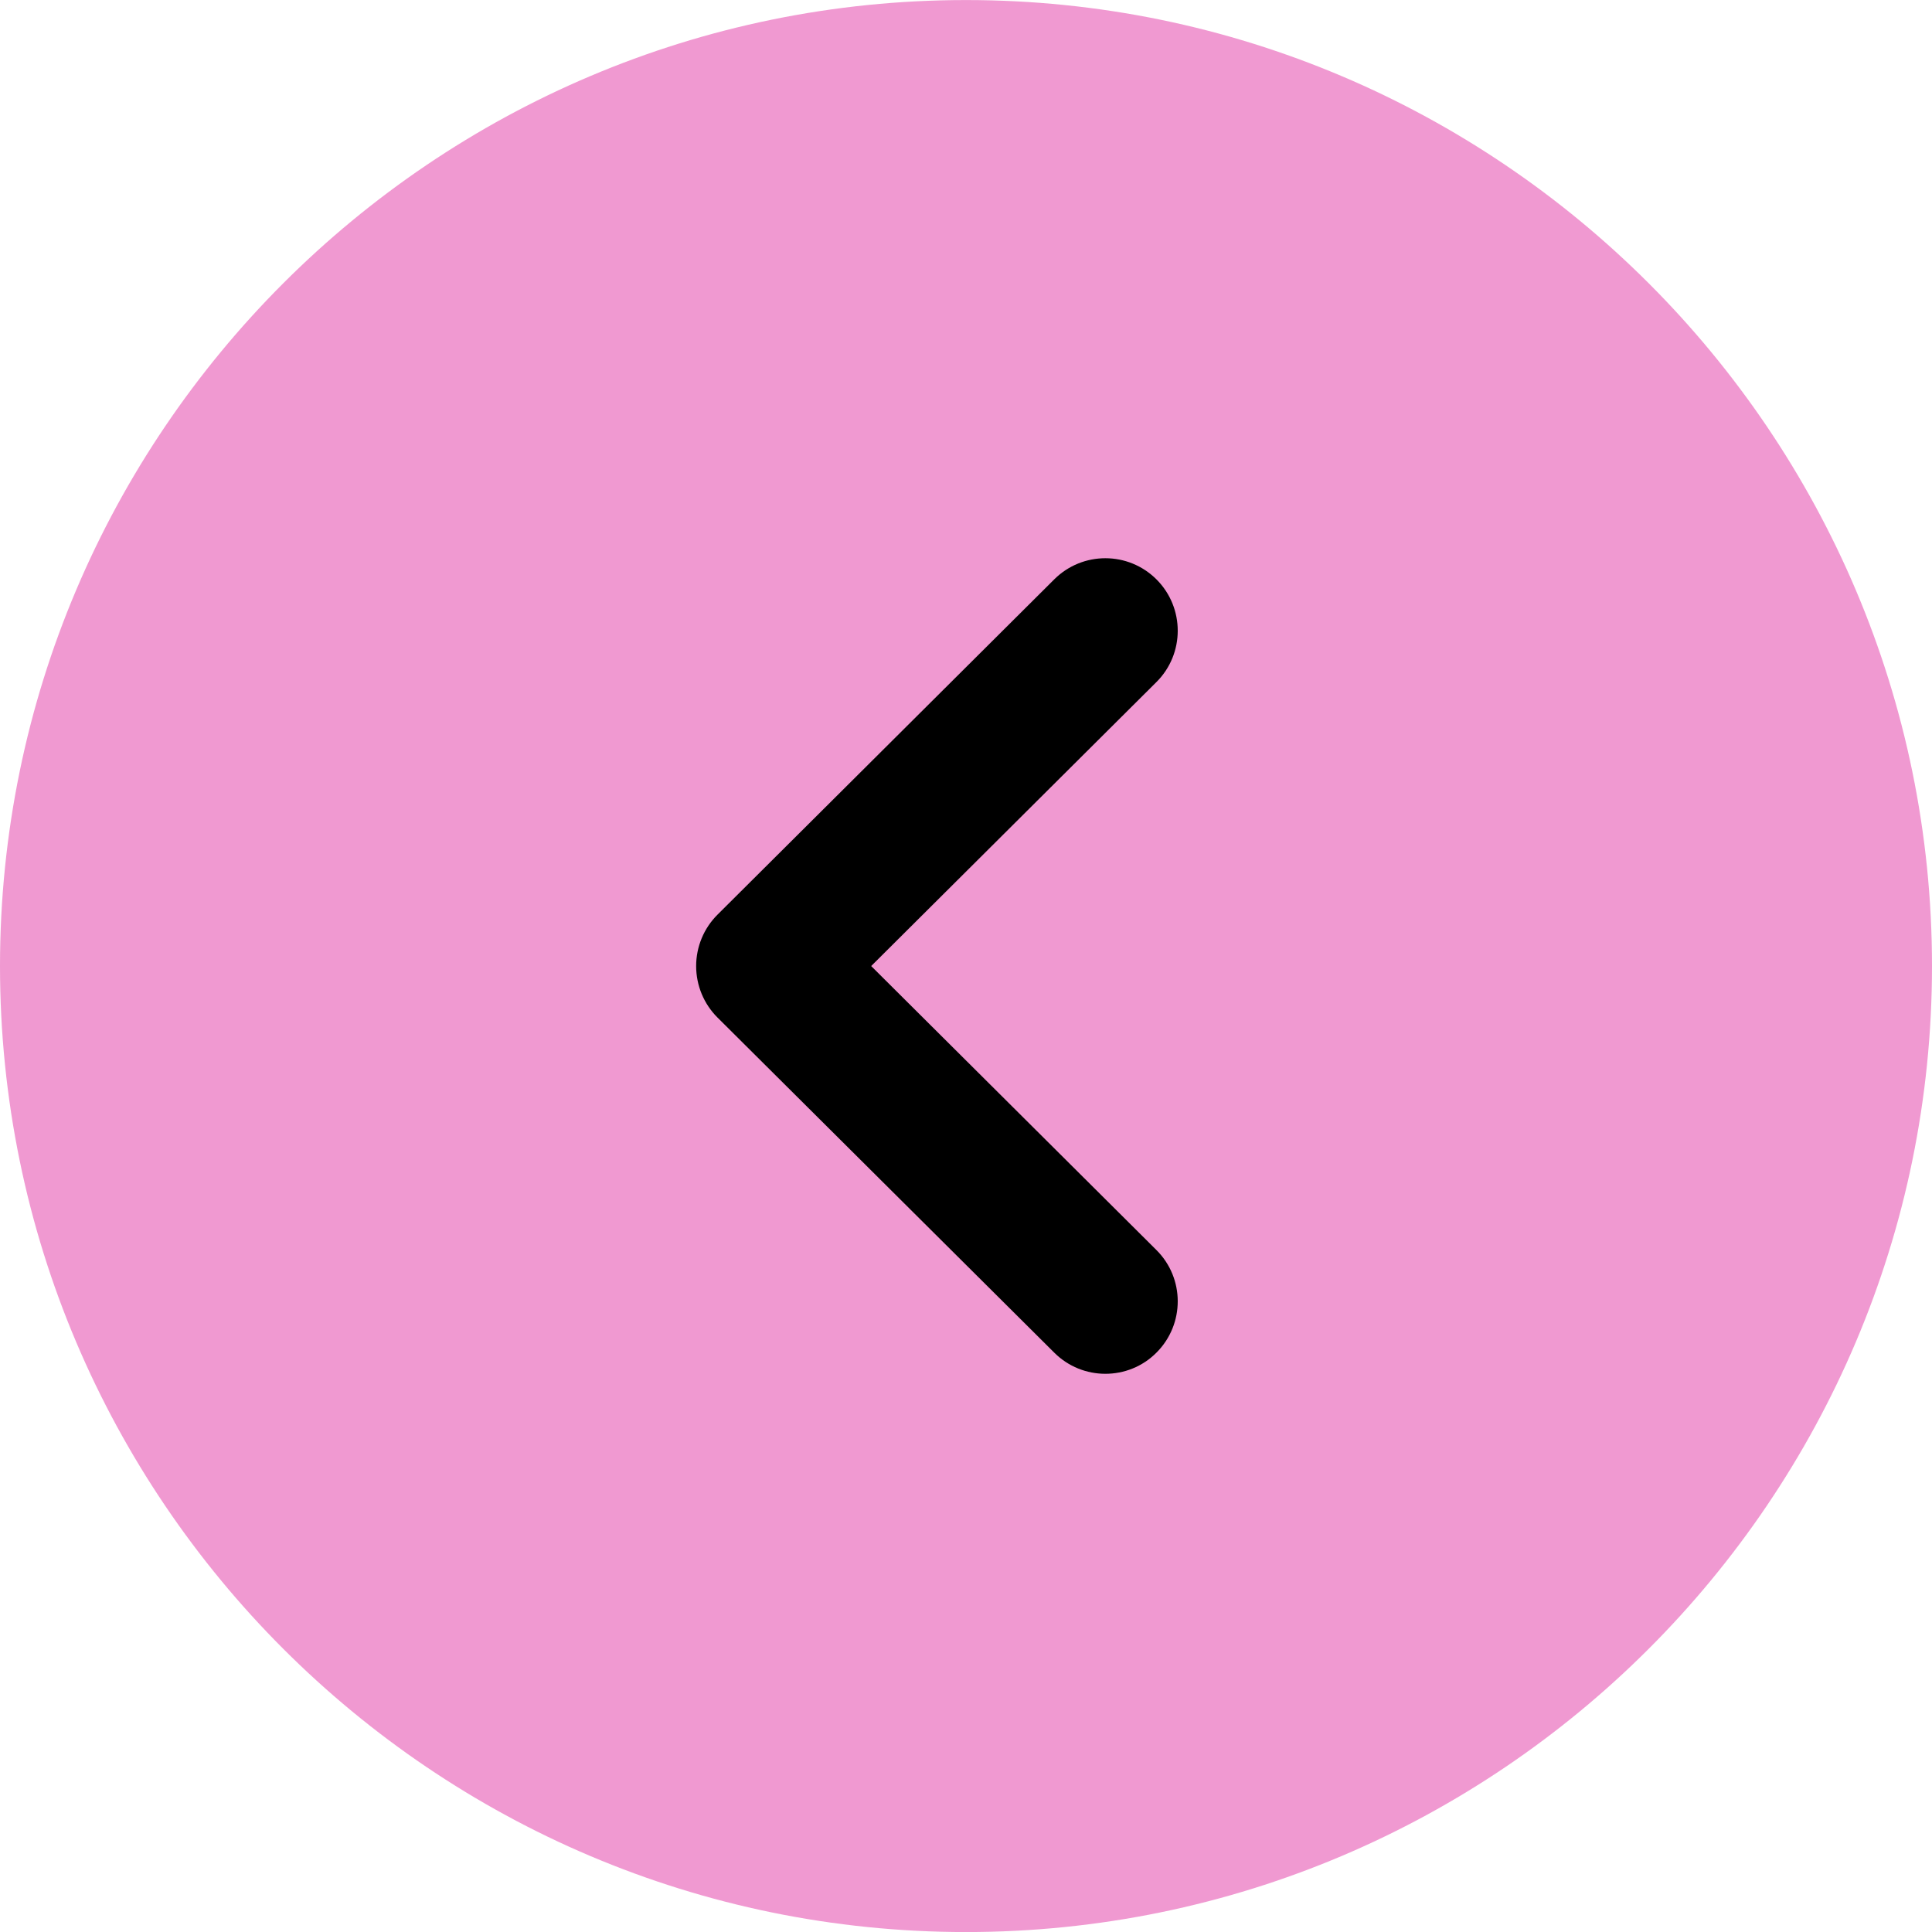 <svg width="40" height="40" viewBox="0 0 40 40" fill="none" xmlns="http://www.w3.org/2000/svg">
<path opacity="0.4" d="M20 40.001C8.97 40.001 0 31.029 0 20.001C0 8.973 8.97 0.001 20 0.001C31.028 0.001 40 8.973 40 20.001C40 31.029 31.028 40.001 20 40.001Z" fill="#D9008D"/>
<path d="M22.885 28.443C22.503 28.443 22.119 28.297 21.827 28.005L14.853 21.065C14.571 20.783 14.413 20.401 14.413 20.001C14.413 19.603 14.571 19.221 14.853 18.939L21.827 11.995C22.413 11.411 23.361 11.411 23.947 11.999C24.531 12.587 24.529 13.537 23.943 14.121L18.037 20.001L23.943 25.881C24.529 26.465 24.531 27.413 23.947 28.001C23.655 28.297 23.269 28.443 22.885 28.443Z" fill="black"/>
</svg>
